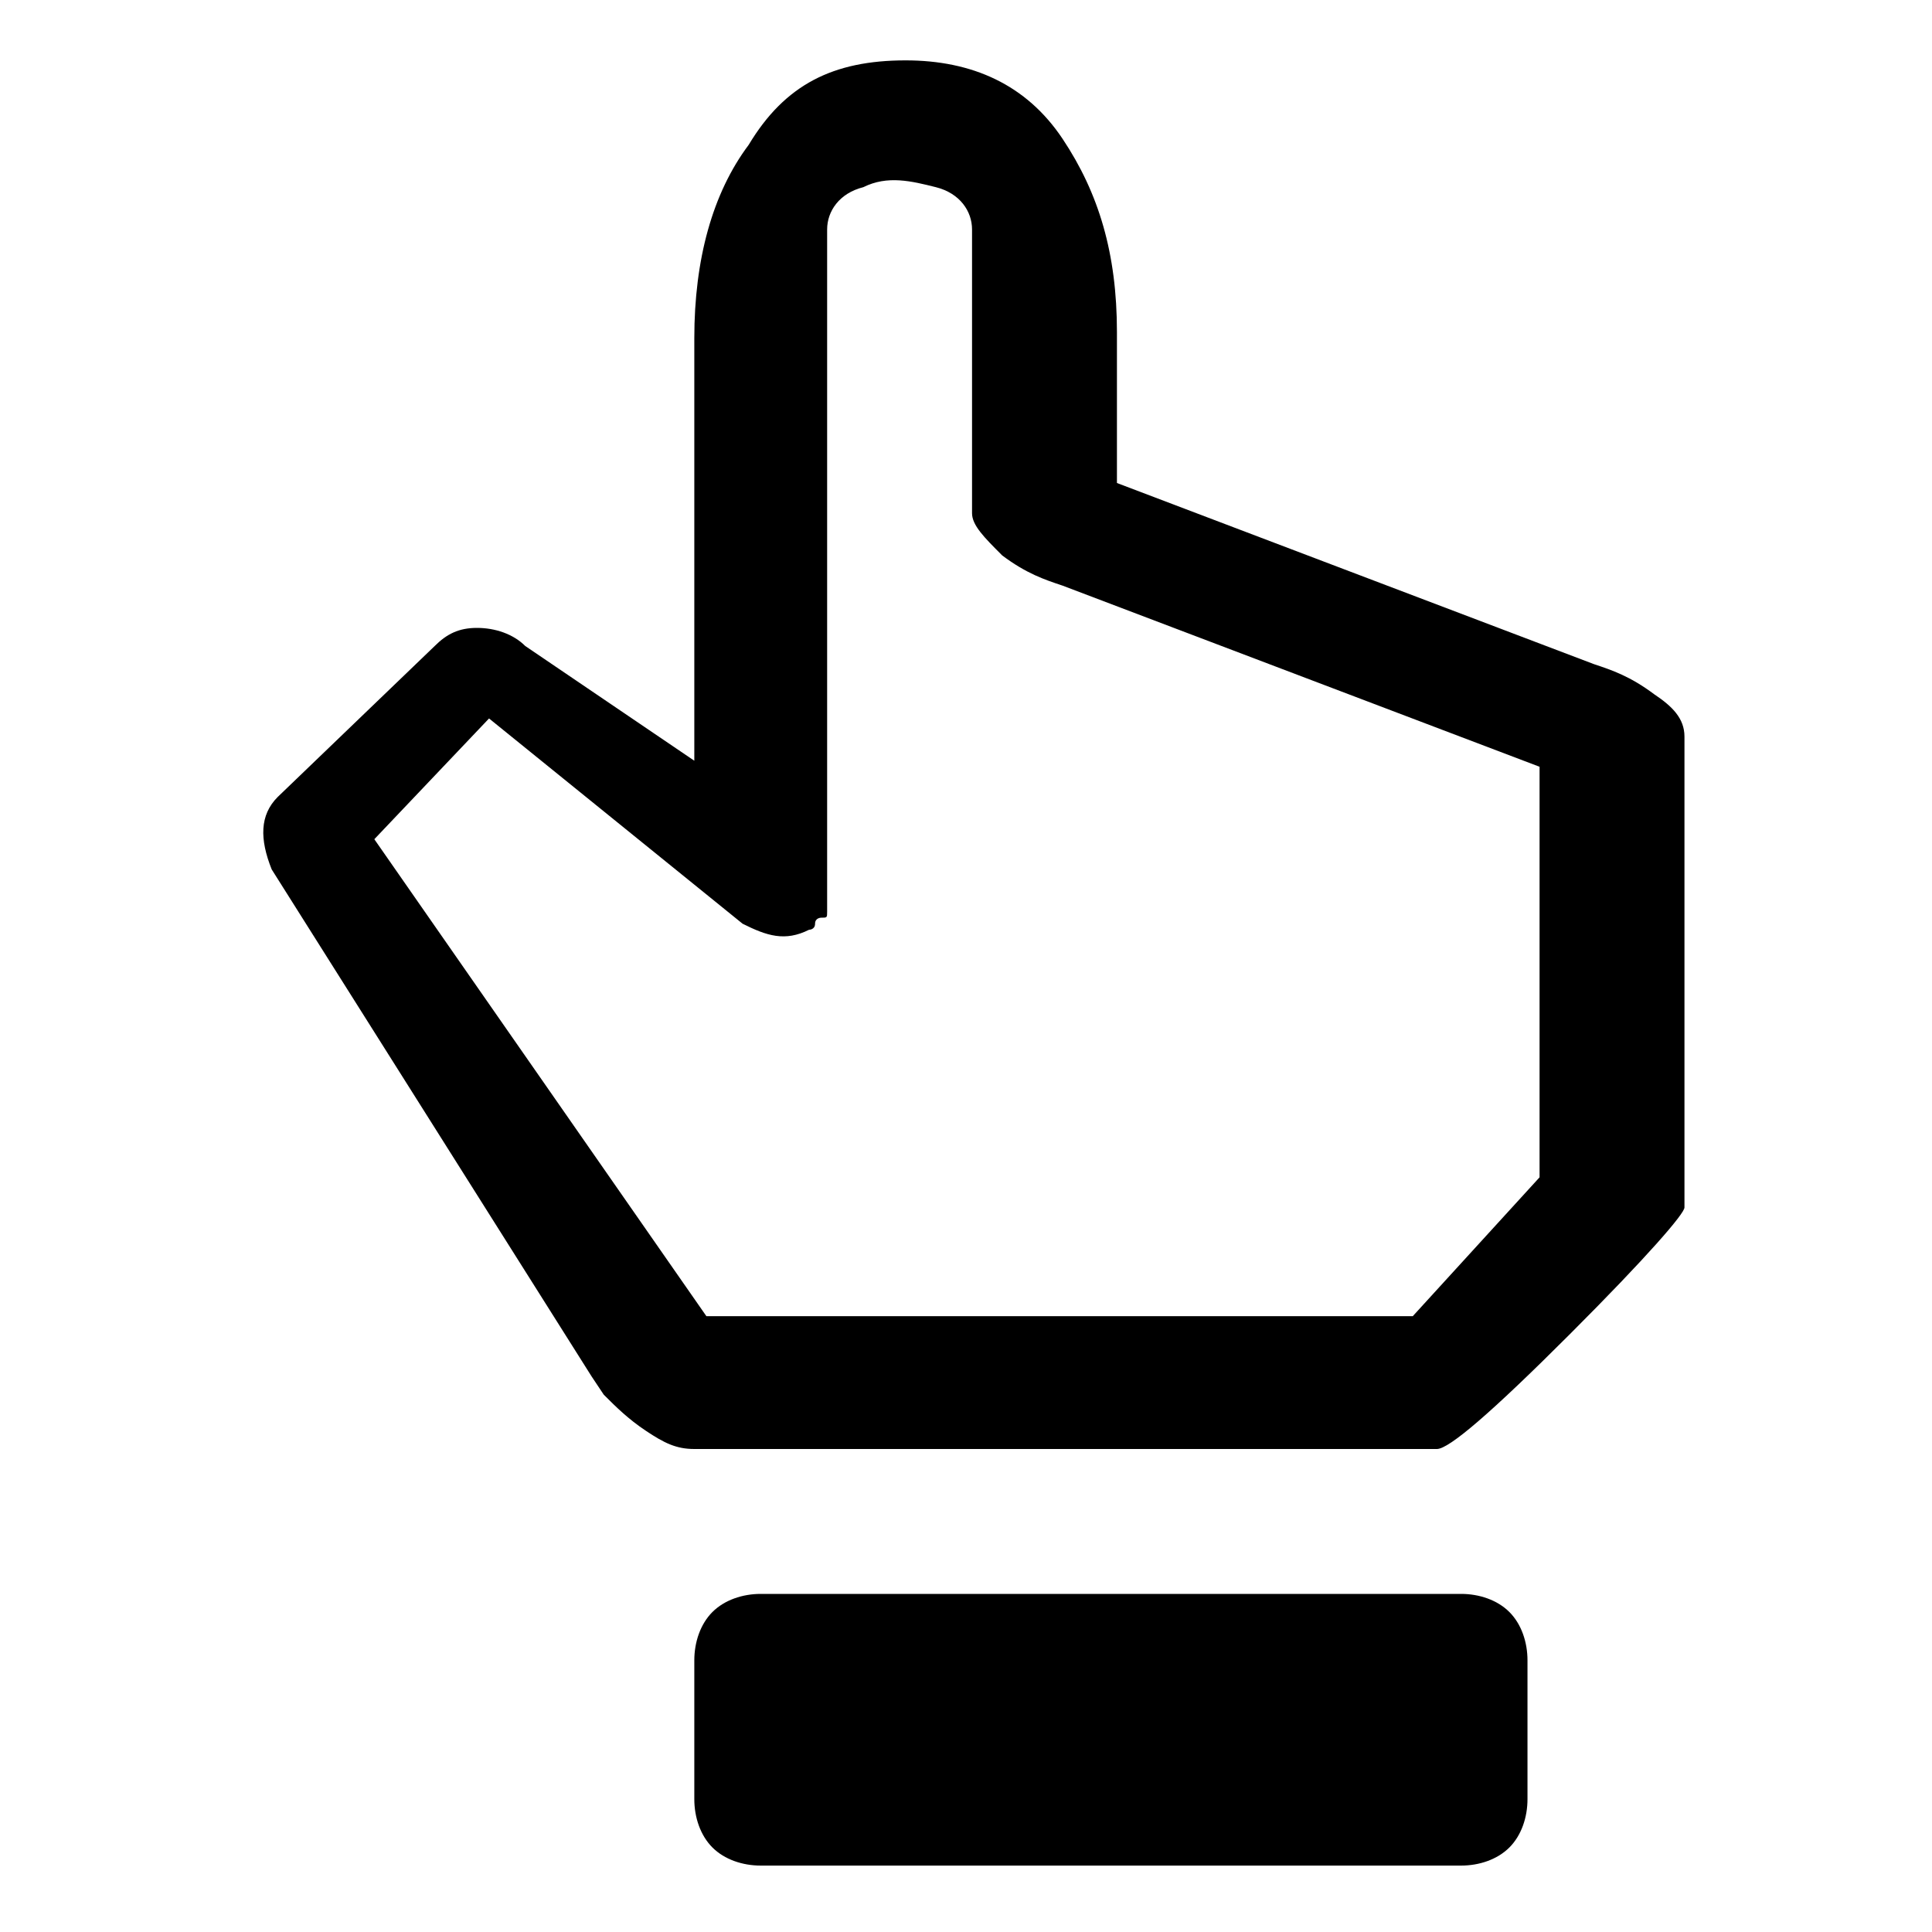 <svg fill="currentColor" xmlns="http://www.w3.org/2000/svg" width="32" height="32" viewBox="0 0 32 32"><path d="M15 1c1.1 0 2 .4 2.6 1.3.6.9.9 1.9.9 3.2V8l7.9 3c.3.1.6.2 1 .5.3.2.5.4.5.7V20c0 .1-.6.8-1.9 2.1S24 24 23.8 24H11.5c-.3 0-.5-.1-.8-.3-.3-.2-.5-.4-.7-.6l-.2-.3-5.3-8.4c-.2-.5-.2-.9.1-1.2l2.6-2.5c.2-.2.4-.3.7-.3.3 0 .6.1.8.3l2.8 1.9v-7c0-1.3.3-2.4.9-3.2C13 1.4 13.8 1 15 1zm1.1 7.5V3.8c0-.3-.2-.6-.6-.7-.4-.1-.8-.2-1.2 0-.4.1-.6.4-.6.7v11.3c0 .1 0 .1-.1.1 0 0-.1 0-.1.1s-.1.1-.1.1c-.4.2-.7.1-1.1-.1l-4.2-3.4-1.9 2 5.5 7.9h11.7l2.1-2.3v-6.8l-7.9-3c-.3-.1-.6-.2-1-.5-.3-.3-.5-.5-.5-.7zm-3.5 17.9h11.6c.3 0 .6.1.8.3.2.2.3.5.3.8v2.3c0 .3-.1.6-.3.8-.2.2-.5.3-.8.3H12.6c-.3 0-.6-.1-.8-.3s-.3-.5-.3-.8v-2.3c0-.3.1-.6.3-.8s.5-.3.8-.3z"/></svg>